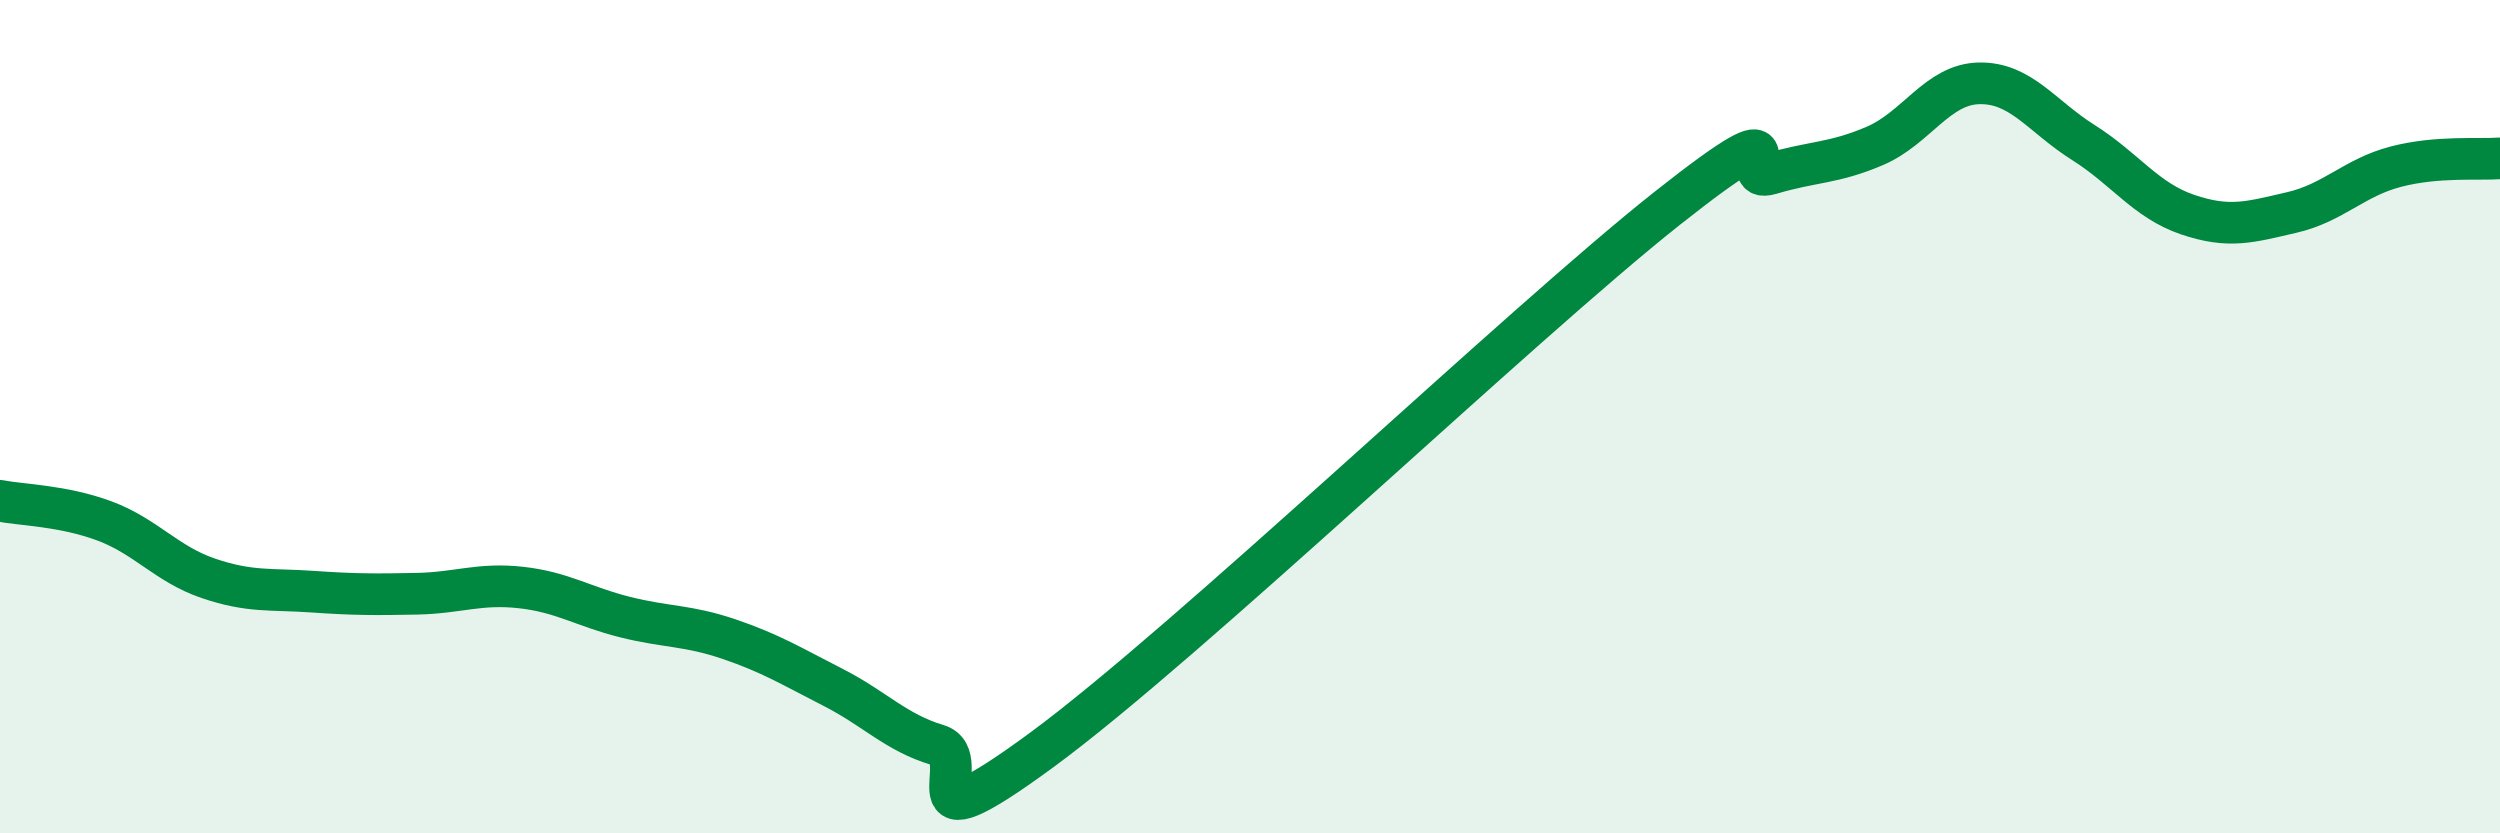 
    <svg width="60" height="20" viewBox="0 0 60 20" xmlns="http://www.w3.org/2000/svg">
      <path
        d="M 0,12.02 C 0.5,12.12 1.5,12.13 2.5,12.5 C 3.5,12.87 4,13.54 5,13.88 C 6,14.22 6.5,14.13 7.5,14.2 C 8.5,14.27 9,14.27 10,14.25 C 11,14.23 11.5,13.99 12.5,14.1 C 13.5,14.21 14,14.56 15,14.81 C 16,15.06 16.5,15 17.5,15.34 C 18.5,15.68 19,15.99 20,16.5 C 21,17.01 21.5,17.58 22.5,17.88 C 23.5,18.18 21.5,20.57 25,18 C 28.5,15.43 36.5,7.78 40,5.01 C 43.5,2.24 41.5,4.47 42.5,4.17 C 43.5,3.87 44,3.93 45,3.5 C 46,3.07 46.5,2.02 47.5,2 C 48.5,1.98 49,2.79 50,3.42 C 51,4.05 51.5,4.81 52.5,5.15 C 53.5,5.49 54,5.33 55,5.1 C 56,4.87 56.5,4.26 57.5,4 C 58.5,3.74 59.5,3.84 60,3.8L60 20L0 20Z"
        fill="#008740"
        opacity="0.1"
        stroke-linecap="round"
        stroke-linejoin="round"
      />
      <path
        d="M 0,12.02 C 0.5,12.12 1.5,12.13 2.5,12.5 C 3.5,12.87 4,13.54 5,13.88 C 6,14.22 6.5,14.13 7.5,14.2 C 8.5,14.27 9,14.27 10,14.25 C 11,14.23 11.5,13.99 12.5,14.1 C 13.5,14.21 14,14.56 15,14.81 C 16,15.06 16.5,15 17.5,15.34 C 18.5,15.68 19,15.99 20,16.5 C 21,17.01 21.5,17.58 22.5,17.88 C 23.5,18.18 21.5,20.57 25,18 C 28.5,15.43 36.5,7.78 40,5.01 C 43.5,2.24 41.5,4.47 42.5,4.17 C 43.5,3.87 44,3.93 45,3.5 C 46,3.07 46.5,2.02 47.5,2 C 48.5,1.98 49,2.79 50,3.42 C 51,4.05 51.5,4.81 52.5,5.15 C 53.5,5.49 54,5.33 55,5.1 C 56,4.87 56.5,4.26 57.5,4 C 58.5,3.74 59.5,3.84 60,3.8"
        stroke="#008740"
        stroke-width="1"
        fill="none"
        stroke-linecap="round"
        stroke-linejoin="round"
      />
    </svg>
  